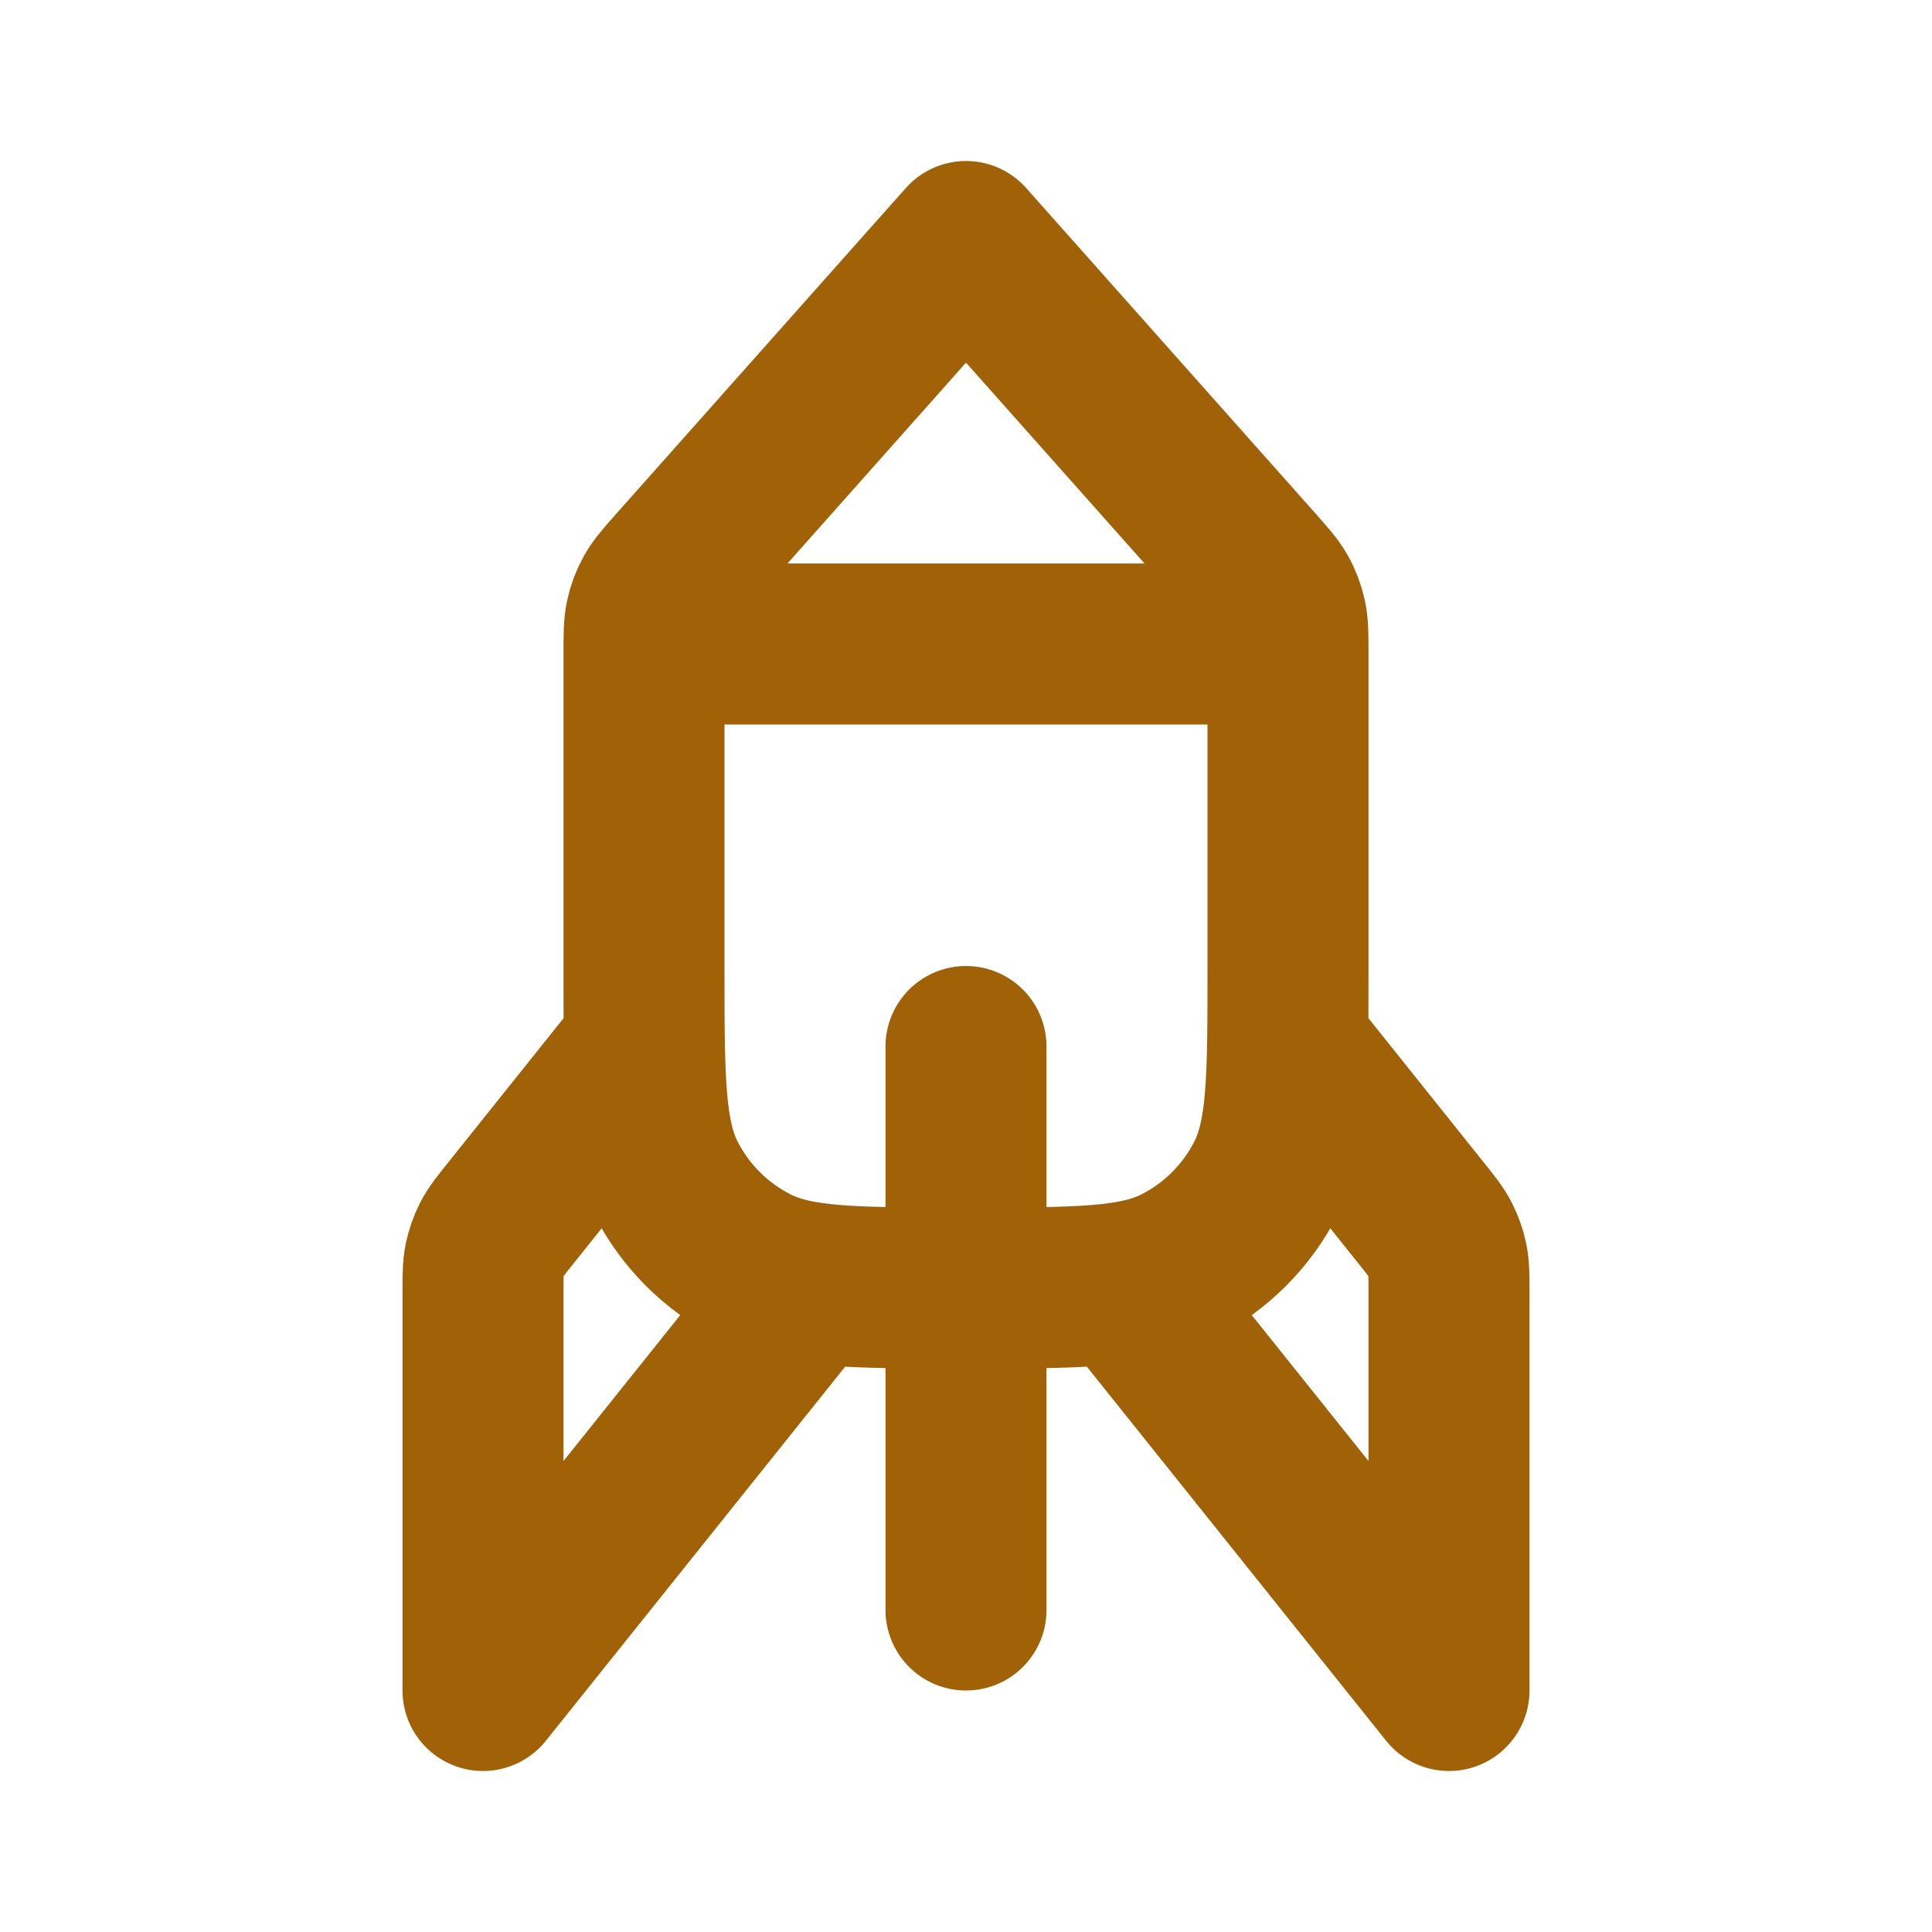 <!DOCTYPE svg PUBLIC "-//W3C//DTD SVG 1.1//EN" "http://www.w3.org/Graphics/SVG/1.1/DTD/svg11.dtd">

<!-- Uploaded to: SVG Repo, www.svgrepo.com, Transformed by: SVG Repo Mixer Tools -->
<svg width="800px" height="800px" viewBox="0 0 24 24" fill="none" xmlns="http://www.w3.org/2000/svg">

<g id="SVGRepo_bgCarrier" stroke-width="0"/>

<g id="SVGRepo_tracerCarrier" stroke-linecap="round" stroke-linejoin="round"/>

<g id="SVGRepo_iconCarrier"> <path d="M8 13L6.351 15.062C6.221 15.224 6.156 15.305 6.109 15.396C6.068 15.476 6.039 15.562 6.02 15.65C6 15.749 6 15.853 6 16.061V21L10 16M16 13L17.649 15.062C17.779 15.224 17.844 15.305 17.89 15.396C17.931 15.476 17.962 15.562 17.98 15.65C18 15.749 18 15.853 18 16.061V21L14 16M12 13V20M8 8H16M12 3L8.404 7.045C8.255 7.214 8.18 7.298 8.127 7.393C8.079 7.478 8.045 7.569 8.024 7.664C8 7.771 8 7.883 8 8.108V12C8 13.4 8 14.1 8.272 14.635C8.512 15.105 8.895 15.488 9.365 15.727C9.9 16 10.6 16 12 16C13.4 16 14.1 16 14.635 15.727C15.105 15.488 15.488 15.105 15.727 14.635C16 14.1 16 13.4 16 12V8.108C16 7.883 16 7.771 15.976 7.664C15.955 7.569 15.921 7.478 15.873 7.393C15.82 7.298 15.745 7.214 15.596 7.045L12 3Z" stroke="#a16207" stroke-width="2" stroke-linecap="round" stroke-linejoin="round"/> </g>

</svg>